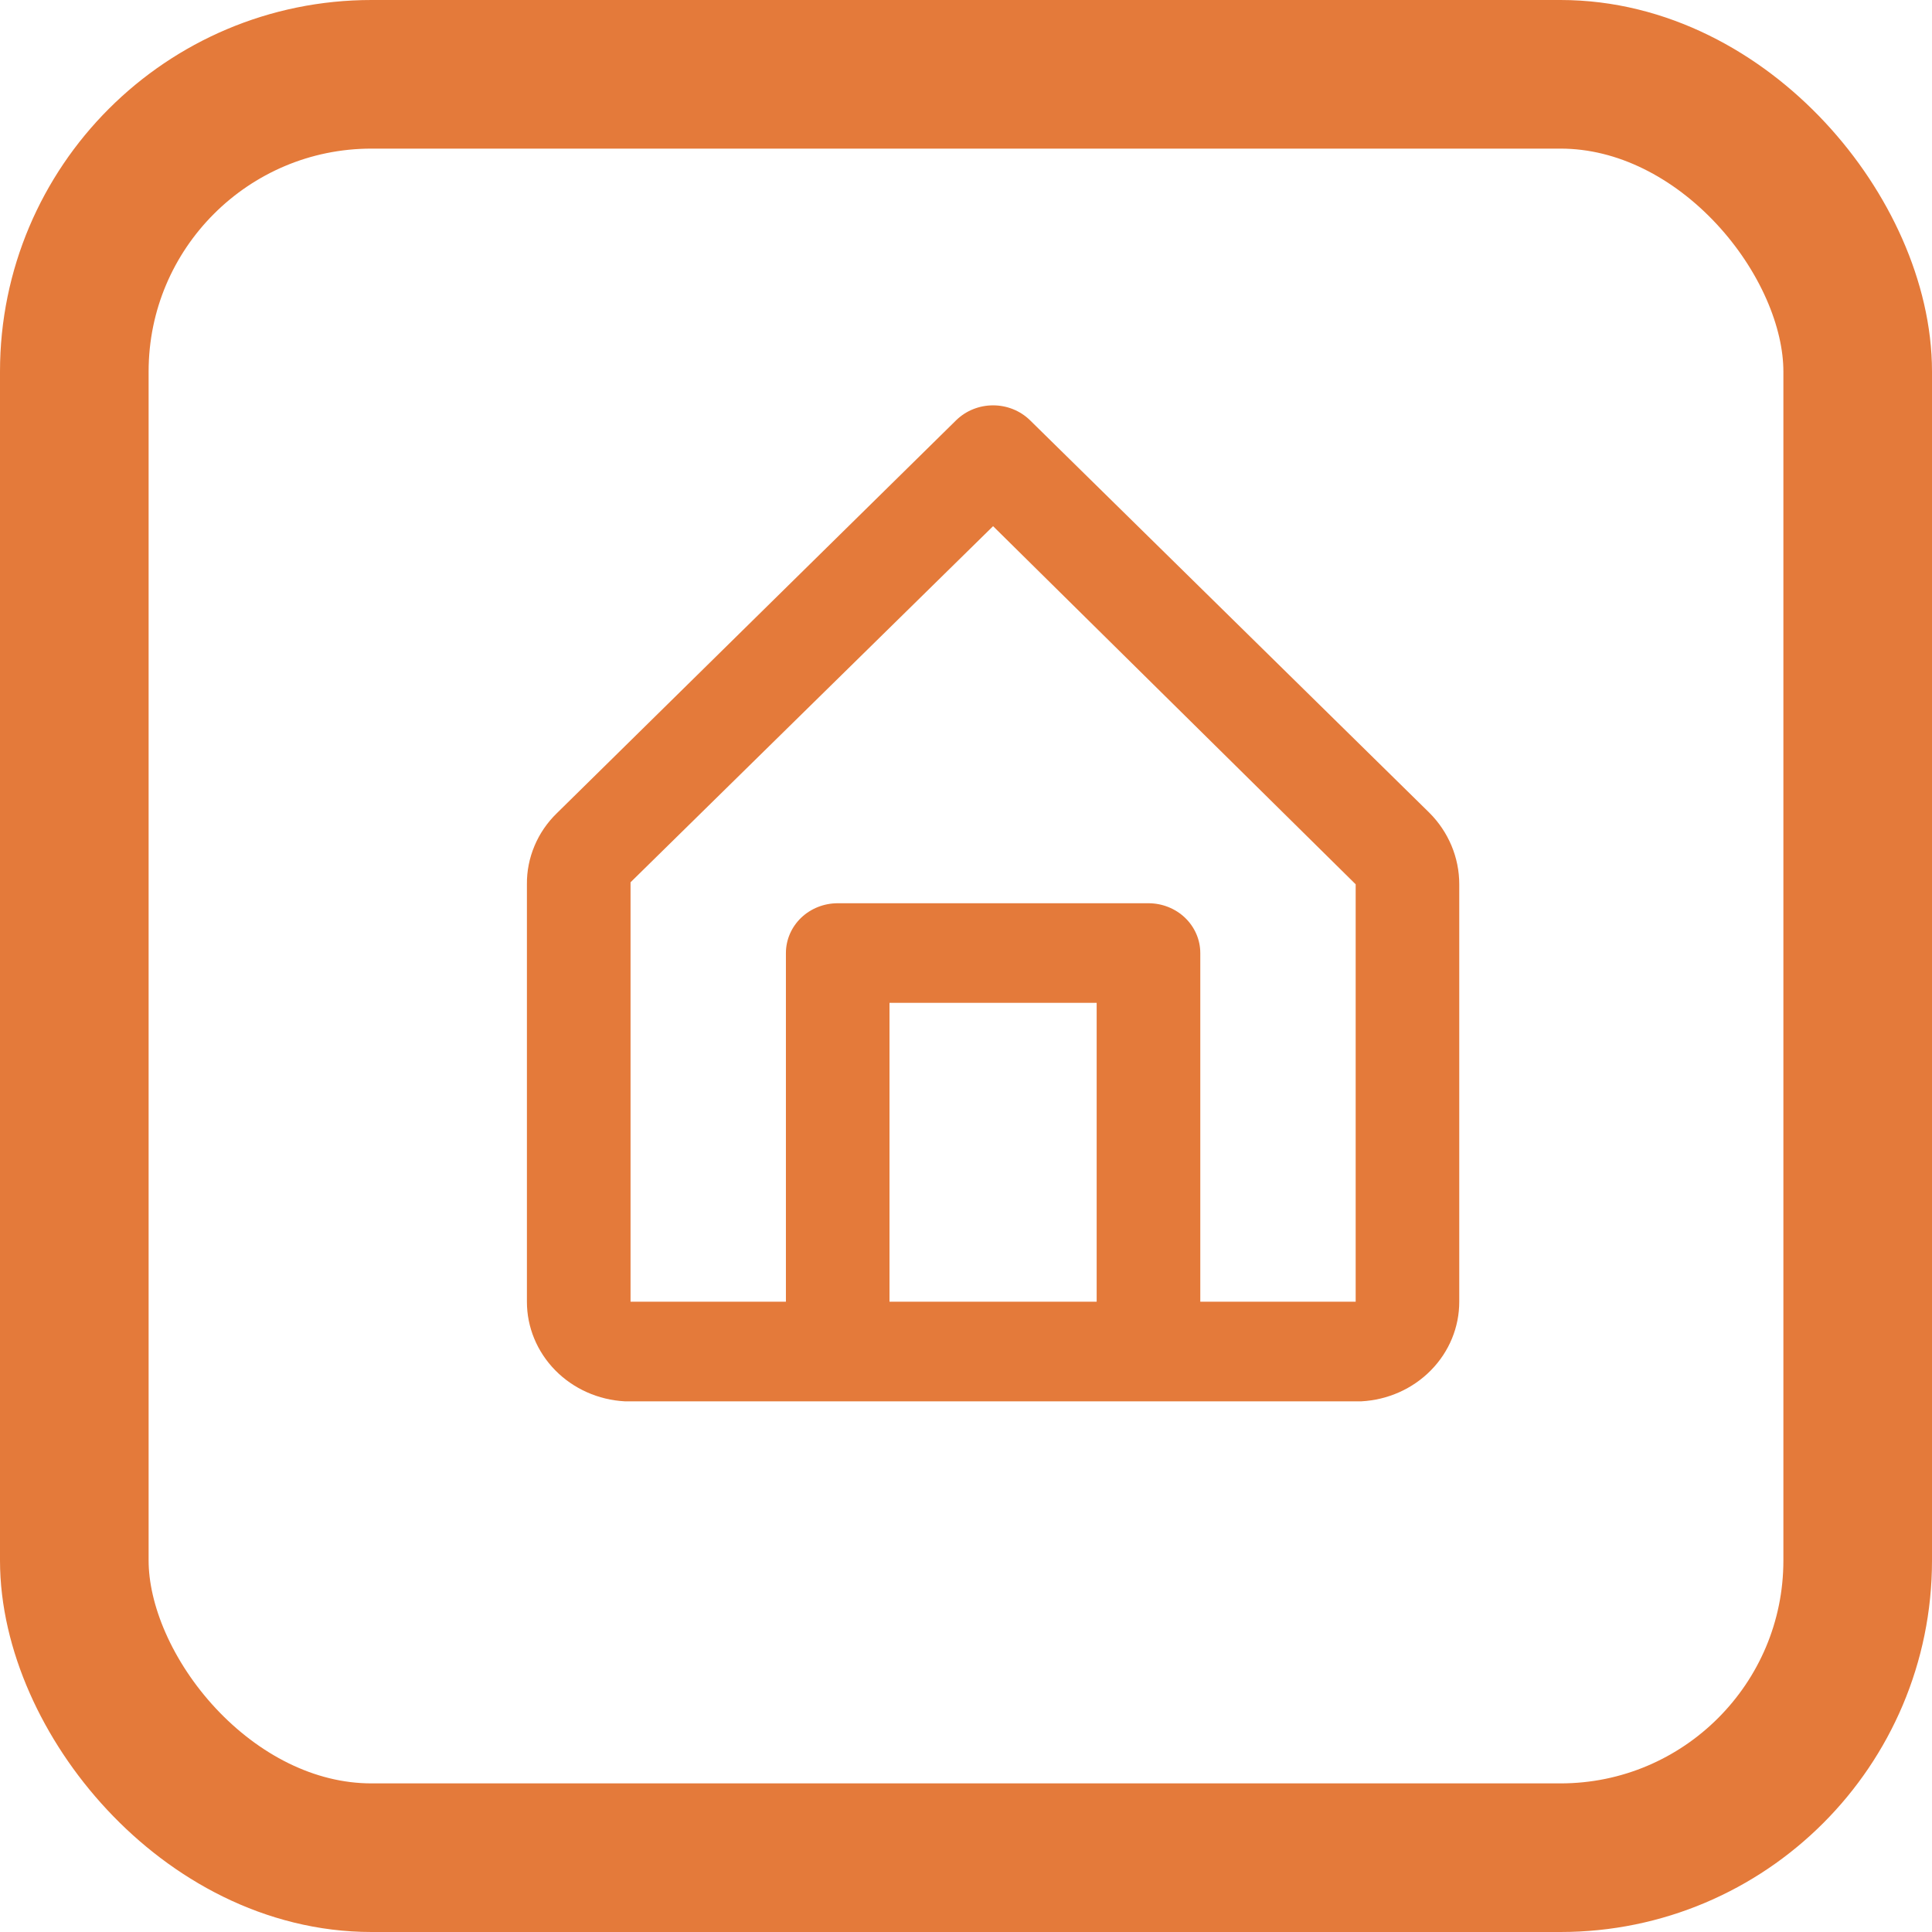 <?xml version="1.0" encoding="UTF-8"?>
<svg xmlns="http://www.w3.org/2000/svg" width="52" height="52" viewBox="0 0 52 52" fill="none">
  <path d="M38.467 21.871L27.719 11.307C27.589 11.181 27.435 11.081 27.265 11.013C27.095 10.945 26.913 10.91 26.729 10.91C26.545 10.91 26.363 10.945 26.193 11.013C26.023 11.081 25.869 11.181 25.739 11.307L14.991 21.884C14.731 22.136 14.525 22.435 14.387 22.765C14.248 23.094 14.178 23.446 14.182 23.801V35.035C14.181 35.721 14.454 36.382 14.944 36.881C15.434 37.38 16.105 37.679 16.817 37.717H36.641C37.354 37.679 38.024 37.38 38.514 36.881C39.005 36.382 39.277 35.721 39.276 35.035V23.801C39.277 23.081 38.987 22.389 38.467 21.871ZM23.941 35.035V26.992H29.517V35.035H23.941ZM36.488 35.035H32.306V25.651C32.306 25.296 32.159 24.955 31.897 24.703C31.636 24.452 31.281 24.311 30.911 24.311H22.547C22.177 24.311 21.823 24.452 21.561 24.703C21.3 24.955 21.153 25.296 21.153 25.651V35.035H16.971V23.747L26.729 14.162L36.488 23.801V35.035Z" fill="#E47A3A"></path>
  <rect x="2" y="2" width="48" height="48" rx="8" stroke="#E47A3A" stroke-width="4"></rect>
</svg>
